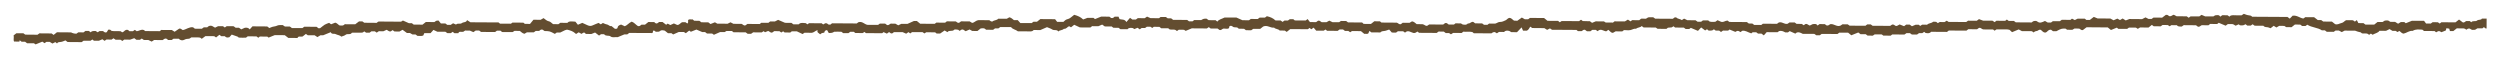 <?xml version="1.0" encoding="utf-8"?>
<!-- Generator: Adobe Illustrator 27.0.0, SVG Export Plug-In . SVG Version: 6.00 Build 0)  -->
<svg version="1.1" id="レイヤー_1" xmlns="http://www.w3.org/2000/svg" xmlns:xlink="http://www.w3.org/1999/xlink" x="0px"
	 y="0px" viewBox="0 0 473 11" style="enable-background:new 0 0 473 11;" xml:space="preserve">
<style type="text/css">
	.st0{fill:#634D30;}
</style>
<path class="st0" d="M468.64,3.9c-0.25,0.22-0.83-0.05-1.08,0.31c-0.11-0.09-0.19-0.15-0.28-0.23c-0.2,0-0.42,0-0.67,0
	c-0.2,0.07-0.32,0.35-0.66,0.25c-0.23-0.18-0.46-0.35-0.7-0.53c-0.21,0.17-0.41,0.32-0.67,0.53c-0.87-0.01-1.8-0.01-2.67-0.02
	c-0.14,0.11-0.22,0.17-0.31,0.25c-0.11-0.08-0.23-0.16-0.36-0.25c-0.32,0-0.65,0-0.99-0.01c-0.12,0.08-0.24,0.17-0.35,0.26
	c-0.23,0-0.45,0-0.89-0.01c-0.09-0.13-0.27-0.36-0.38-0.51c-0.9-0.01-1.67-0.01-2.29-0.01c-0.49,0.19-0.83,0.33-1.17,0.47
	c-0.12-0.1-0.2-0.16-0.28-0.23c-0.22,0-0.44,0-0.64,0c-0.18,0.11-0.34,0.21-0.53,0.32c-0.22-0.13-0.38-0.23-0.57-0.35
	c-0.31,0-0.64,0-0.96-0.01c-0.27-0.35-0.65-0.27-1-0.22c-0.15,0.09-0.27,0.17-0.42,0.26c-0.33,0-0.65,0-0.94-0.01
	c-0.23,0.19-0.43,0.34-0.63,0.5c-0.55,0-1.11-0.01-1.67-0.01c-0.12-0.09-0.24-0.18-0.36-0.27c-0.22,0-0.44,0-0.97-0.01
	c-0.04-0.08-0.17-0.32-0.29-0.57c-0.18,0.15-0.26,0.21-0.36,0.29c-0.11-0.08-0.22-0.15-0.35-0.24c-0.04,0-0.09-0.01-0.14-0.02
	c-0.39,0-0.78-0.01-1.17-0.01c-0.33,0.14-0.47,0.46-0.89,0.54c-0.39,0.08-0.72,0.37-1.2,0.21c-0.19-0.15-0.38-0.31-0.6-0.48
	c-0.53,0-1.08-0.01-1.64-0.01c-0.13-0.09-0.25-0.18-0.39-0.28c-0.2,0-0.42,0-0.64,0c-0.24-0.19-0.48-0.37-0.7-0.54
	c-0.58,0-1.13-0.01-1.66-0.01c-0.14,0.1-0.27,0.18-0.38,0.26c-0.69-0.1-1.16-0.64-2.02-0.54c-0.15,0.15-0.35,0.36-0.55,0.56
	c-0.18-0.14-0.3-0.23-0.43-0.32c-2.22-0.01-4.45-0.03-6.7-0.04c-0.13-0.23-0.39-0.24-0.68-0.28c-0.3-0.03-0.58-0.17-0.88-0.27
	c-0.12,0.08-0.25,0.16-0.42,0.28c-0.27,0-0.6-0.01-0.93,0c-0.38,0.01-0.77-0.07-1.13,0.05c-0.09,0.07-0.17,0.13-0.25,0.2
	c-0.12-0.09-0.24-0.17-0.35-0.26c-0.34,0-0.67,0-0.99-0.01c-0.13,0.09-0.24,0.17-0.4,0.28c-0.21-0.43-0.62-0.28-0.97-0.25
	c-0.14,0.09-0.27,0.17-0.32,0.2c-0.63,0-1.18-0.01-1.56-0.01c-0.33-0.14-0.51-0.22-0.68-0.29c-0.17,0.12-0.29,0.21-0.43,0.3
	c-0.54,0-1.1-0.01-1.64-0.01c-0.13,0.09-0.25,0.18-0.36,0.26c-0.12-0.09-0.24-0.18-0.37-0.27c-0.66,0-1.33-0.01-1.91-0.01
	c-0.24-0.13-0.41-0.22-0.54-0.29c-0.34,0.07-0.45,0.37-0.88,0.26c-0.13-0.06-0.26-0.32-0.63-0.23c-0.21,0.16-0.45,0.34-0.69,0.52
	c-0.55,0-1.11-0.01-1.64-0.01c-0.13,0.09-0.26,0.18-0.35,0.25c-0.25,0-0.47,0-0.6,0c-0.25-0.13-0.42-0.22-0.56-0.29
	c-0.24,0.12-0.42,0.21-0.64,0.33c-0.84-0.01-1.72-0.01-2.41-0.02c-0.35,0.14-0.53,0.21-0.69,0.27c-0.22-0.14-0.39-0.24-0.59-0.37
	c-0.2,0.12-0.36,0.21-0.5,0.3c-0.18-0.1-0.35-0.2-0.49-0.28c-0.29,0.13-0.52,0.23-0.72,0.32c-0.22-0.12-0.4-0.21-0.61-0.33
	c-0.85-0.01-1.73-0.01-2.42-0.02c-0.35-0.14-0.54-0.22-0.71-0.29c-0.29,0.22-0.53,0.4-0.75,0.57c-0.24,0-0.46,0-0.67,0
	c-0.09-0.07-0.17-0.13-0.28-0.23c-0.44,0-0.93-0.01-1.35-0.01c-0.22,0.11-0.4,0.19-0.55,0.27c-0.22-0.12-0.38-0.2-0.53-0.27
	c-0.12,0.09-0.2,0.15-0.28,0.23c-0.54,0-1.1-0.01-1.65-0.01c-0.13,0.09-0.25,0.18-0.37,0.27c-0.44,0-0.88-0.01-1.32-0.01
	c-0.12,0.09-0.24,0.18-0.35,0.26c-0.24,0-0.46,0-0.61,0c-0.22-0.12-0.39-0.22-0.53-0.3c-0.54,0.24-0.97,0.52-1.5,0.07
	c-0.15-0.13-0.51-0.09-0.75,0c-0.1,0.08-0.18,0.14-0.26,0.21c-0.99-0.01-1.99-0.01-3.01-0.02c-0.11-0.08-0.23-0.17-0.35-0.26
	c-0.33,0-0.66,0-0.99-0.01c-0.12-0.09-0.24-0.17-0.35-0.26c-0.09,0.07-0.17,0.13-0.31,0.24c-0.54,0-1.13-0.01-1.67-0.01
	c-0.14,0.11-0.22,0.17-0.33,0.26c-0.11-0.07-0.22-0.14-0.41-0.27c-0.62,0-1.33-0.01-1.78-0.01c-0.42-0.16-0.6-0.23-0.77-0.29
	c-0.17,0.13-0.29,0.22-0.42,0.31c-0.55,0-1.11-0.01-1.65-0.01c-0.13,0.09-0.25,0.18-0.35,0.25c-1.14-0.01-2.25-0.01-3.33-0.02
	c-0.14-0.09-0.25-0.17-0.35-0.23c-0.15,0.1-0.28,0.18-0.42,0.26c-0.33,0-0.65,0-0.91-0.01c-0.16,0.1-0.27,0.16-0.36,0.21
	c-0.13-0.11-0.21-0.17-0.3-0.24c-0.21,0-0.54-0.08-0.63,0.01c-0.3,0.28-0.82,0.22-1.09,0.53c-0.32,0-0.65,0-0.95-0.01
	c-0.14,0.09-0.25,0.16-0.36,0.24c-0.1-0.08-0.18-0.15-0.28-0.22c-0.25,0-0.51,0-0.6,0c-0.33,0.14-0.52,0.21-0.69,0.28
	c-0.17-0.13-0.29-0.21-0.42-0.31c-0.21,0-0.43,0-0.66,0c-0.12,0.08-0.24,0.17-0.41,0.3c-0.25-0.1-0.53-0.21-0.83-0.33
	c-0.17,0.1-0.34,0.19-0.52,0.28c-0.04,0.02-0.11,0-0.21,0c-0.21-0.05-0.32-0.34-0.71-0.25c-0.08,0.05-0.2,0.14-0.35,0.24
	c-1.08-0.01-2.19-0.01-3.33-0.02c-0.1-0.07-0.22-0.16-0.35-0.26c-0.21,0-0.43,0-0.66,0c-0.12,0.09-0.24,0.17-0.35,0.26
	c-1.01-0.01-2.01-0.01-2.99-0.02c-0.13-0.1-0.25-0.18-0.35-0.25c-0.37,0-0.7,0-0.99-0.01c-0.15,0.1-0.28,0.18-0.4,0.26
	c-0.72,0.28-1.21-0.41-1.93-0.28c-0.18,0.08-0.32,0.33-0.68,0.24c-0.09-0.07-0.21-0.16-0.34-0.25c-0.32,0-0.66,0-0.99-0.01
	c-0.12,0.08-0.24,0.17-0.39,0.28c-0.2-0.41-0.62-0.28-0.91-0.27c-0.23,0.12-0.41,0.2-0.55,0.27c-0.33-0.09-0.44-0.38-0.82-0.29
	c-0.08,0.06-0.21,0.14-0.34,0.23c-0.11-0.08-0.22-0.16-0.35-0.25c-0.32,0-0.66,0-0.99-0.01c-0.12-0.09-0.24-0.18-0.35-0.26
	c-0.35,0-0.68,0-0.99-0.01c-0.14,0.1-0.26,0.18-0.35,0.25c-0.65,0.17-1.08-0.48-1.71-0.22c-0.08,0.06-0.16,0.13-0.3,0.23
	c-0.87-0.01-1.8-0.01-2.67-0.02c-0.14,0.11-0.22,0.17-0.31,0.24c-0.43,0-0.88-0.01-1.34-0.01c-0.1-0.08-0.22-0.17-0.35-0.26
	c-0.22,0-0.44,0-0.66,0c-0.12-0.09-0.24-0.18-0.37-0.28c-1.11-0.01-2.22-0.01-3.31-0.02c-0.14-0.1-0.26-0.19-0.37-0.27
	c-0.47,0.04-0.84,0.45-1.34,0.18c-0.18-0.08-0.36-0.16-0.53-0.24c-0.17,0.12-0.3,0.21-0.43,0.3c-0.36-0.01-0.75,0.08-1.11-0.07
	c-0.08-0.07-0.15-0.13-0.22-0.19c-0.34,0-0.68,0-1-0.01c-0.13,0.09-0.25,0.18-0.35,0.26c-0.24,0-0.46,0-0.66,0
	c-0.14-0.1-0.26-0.19-0.4-0.28c-0.55,0-1.1-0.01-1.54-0.01c-0.27-0.13-0.44-0.22-0.62-0.3c-0.18,0.12-0.3,0.2-0.43,0.28
	c-0.28-0.24-0.79-0.2-1.04-0.5c-0.03-0.04-0.21-0.01-0.31-0.01c-0.13,0.1-0.25,0.18-0.35,0.26c-1.14-0.01-2.25-0.01-3.33-0.02
	c-0.15-0.1-0.27-0.19-0.37-0.26c-0.31,0-0.59-0.02-0.86,0c-0.27,0.01-0.37,0.31-0.7,0.27c-0.26-0.04-0.54-0.01-0.74-0.01
	c-0.15,0.11-0.22,0.18-0.36,0.29c-0.43,0-0.91-0.01-1.34-0.01c-0.14,0.11-0.22,0.17-0.3,0.23c-0.16-0.1-0.32-0.21-0.5-0.33
	c-0.22,0.13-0.38,0.23-0.57,0.34c-0.65,0-1.31-0.01-1.96-0.01c-0.09,0.07-0.17,0.14-0.29,0.23c-0.45,0-0.93-0.01-1.38-0.01
	c-0.15-0.1-0.28-0.18-0.33-0.21c-0.64,0-1.18-0.01-1.56-0.01c-0.33,0.14-0.52,0.21-0.69,0.28c-0.17-0.13-0.29-0.21-0.42-0.31
	c-0.47-0.03-0.97,0.02-1.34-0.03c-0.18-0.14-0.26-0.19-0.33-0.25c-0.12,0.09-0.24,0.17-0.37,0.27c-1.11-0.01-2.22-0.01-3.29-0.02
	c-0.14,0.09-0.25,0.16-0.36,0.23c-0.1-0.09-0.18-0.15-0.32-0.26c-0.65,0-1.36-0.01-2-0.01c-0.25-0.21-0.45-0.37-0.65-0.53
	c-0.89-0.01-1.78-0.01-2.67-0.02c-0.12,0.09-0.24,0.17-0.35,0.26c-0.23,0-0.45,0-0.61,0c-0.21-0.12-0.38-0.22-0.58-0.33
	c-0.32,0.23-0.6,0.43-0.85,0.61c-0.27-0.01-0.48-0.03-0.63-0.03c-0.32-0.2-0.45-0.47-0.83-0.52c-0.36,0.03-0.48,0.34-0.76,0.46
	c-0.31,0.14-0.67,0.32-0.99,0.31c-0.4-0.02-0.57,0.21-0.98,0.32c-0.33,0-0.76,0-1.16-0.01c-0.12,0.09-0.2,0.16-0.29,0.23
	c-0.21,0-0.43,0-0.67,0c-0.1-0.08-0.22-0.17-0.35-0.26c-0.44,0-0.88-0.01-1.32-0.01c-0.12-0.09-0.24-0.18-0.35-0.27
	c-0.44-0.09-0.61,0.38-1.03,0.29c-0.26,0.33-0.65,0.25-0.99,0.19c-0.15-0.09-0.28-0.17-0.32-0.2c-0.43,0-0.75,0-1.03-0.01
	c-0.12,0.09-0.2,0.16-0.29,0.23c-0.32,0-0.65,0-1-0.01c-0.2-0.11-0.33-0.36-0.67-0.27c-0.13,0.09-0.25,0.18-0.37,0.28
	c-0.89-0.01-1.78-0.01-2.64-0.02c-0.14,0.1-0.26,0.18-0.36,0.24c-0.39,0.11-0.47-0.22-0.91-0.29c-0.27,0-0.7,0-1.1-0.01
	c-0.29-0.19-0.44-0.45-0.88-0.53c-0.12,0.07-0.28,0.17-0.47,0.28c-0.41,0-0.86-0.01-1.29-0.01c-0.13,0.09-0.25,0.18-0.35,0.26
	c-0.37,0.11-0.47-0.2-0.78-0.28c-0.93-0.01-1.93-0.01-2.9-0.02c-0.1-0.08-0.18-0.14-0.28-0.23c-0.35,0-0.72,0-1.07-0.01
	c-0.23,0.18-0.43,0.34-0.63,0.5c-0.48,0-0.97,0.02-1.39-0.01c-0.14-0.13-0.22-0.2-0.28-0.26c-0.9-0.01-1.79-0.01-2.67-0.02
	c-0.13-0.09-0.25-0.18-0.35-0.26c-0.36,0-0.69,0-0.99-0.01c-0.15,0.1-0.27,0.18-0.35,0.24c-0.49,0-0.93-0.01-1.25-0.01
	c-0.27-0.13-0.45-0.22-0.6-0.29c-0.24,0.13-0.41,0.22-0.55,0.3c-0.33,0-0.61,0-0.89-0.01c-0.23-0.09-0.35-0.37-0.7-0.27
	c-0.12,0.09-0.24,0.18-0.36,0.26c-0.34,0-0.67,0-1.16-0.01c-0.11-0.14-0.28-0.36-0.45-0.57c-0.17,0.14-0.25,0.2-0.35,0.27
	c-0.69,0-1.4-0.01-2.07-0.01c-0.11-0.09-0.19-0.16-0.28-0.23c-0.2,0-0.42,0-0.67,0c-0.1,0.07-0.22,0.16-0.35,0.25
	c-0.21,0-0.43,0-0.65,0c-0.12,0.09-0.24,0.17-0.36,0.26c-0.12-0.09-0.24-0.18-0.37-0.27c-0.33,0-0.66,0-0.98-0.01
	c-0.43-0.42-0.98-0.66-1.62-0.8c-0.12,0.08-0.24,0.17-0.37,0.27c-0.32,0-0.66,0-0.99-0.01c-0.12,0.09-0.25,0.18-0.37,0.27
	c-0.44,0-0.88-0.01-1.31-0.01c-0.14,0.1-0.26,0.18-0.35,0.25c-0.48,0-0.92-0.01-1.24-0.01c-0.46-0.21-0.83-0.37-1.12-0.5
	c-0.84-0.01-1.61-0.01-2.25-0.01c-0.54,0.28-1.11,0.36-1.37,0.78c-0.11-0.09-0.19-0.16-0.33-0.27c-0.43,0-0.91-0.01-1.31-0.01
	c-0.2-0.14-0.33-0.22-0.43-0.29c-0.54,0.02-0.54,0.02-1,0.28c-0.4,0-0.89-0.01-1.31-0.01c-0.14,0.11-0.22,0.17-0.31,0.24
	c-0.21,0-0.43,0-0.67,0c-0.1-0.08-0.22-0.17-0.35-0.26c-0.88-0.01-1.77-0.01-2.66-0.02c-0.12-0.09-0.24-0.18-0.37-0.28
	c-0.22,0-0.44,0-0.64,0c-0.14-0.1-0.26-0.19-0.35-0.25c-0.37,0-0.7,0-1.01-0.01c-0.1,0.08-0.18,0.14-0.29,0.23
	c-0.57,0-1.16-0.01-1.61-0.01c-0.31-0.14-0.49-0.22-0.66-0.29c-0.17,0.12-0.3,0.21-0.44,0.3c-0.42,0-0.86-0.01-1.31-0.01
	c-0.13,0.09-0.25,0.18-0.37,0.27c-0.22,0-0.44,0-0.65,0c-0.12-0.09-0.24-0.17-0.45-0.33c-0.19,0.22-0.38,0.44-0.69,0.8
	c-0.31-0.58-0.86-0.43-1.29-0.55c-0.07-0.16-0.14-0.32-0.2-0.47c-0.25,0-0.47,0-0.73,0c-0.16,0.14-0.33,0.34-0.67,0.25
	c-0.11-0.09-0.23-0.17-0.33-0.25c-0.58,0-1.13-0.01-1.55-0.01c-0.47,0.19-0.82,0.33-1.17,0.47c-0.09-0.07-0.17-0.13-0.28-0.23
	c-0.19,0-0.4-0.01-0.62,0c-0.27,0.02-0.55-0.07-0.78,0.1c-0.19,0.07-0.38,0.13-0.56,0.2c-0.45-0.45-1-0.69-1.69-0.88
	c-0.2,0.16-0.43,0.34-0.67,0.53c-0.19,0.15-0.38,0.26-0.68,0.32c-0.28,0.05-0.49,0.33-0.7,0.49c-0.37,0-0.7,0-1.18-0.01
	c-0.12-0.16-0.3-0.38-0.39-0.5c-1.07-0.01-1.95-0.01-2.79-0.02c-0.23,0.18-0.43,0.34-0.63,0.5c-0.22,0-0.44,0-0.66,0
	c-0.13,0.09-0.25,0.18-0.36,0.26c-0.67,0-1.34-0.01-2.13-0.01c-0.14-0.16-0.33-0.38-0.49-0.55c-0.33,0-0.54,0-0.72,0
	c-0.28-0.18-0.44-0.44-0.87-0.54c-0.12,0.07-0.29,0.17-0.49,0.28c-0.51,0-1.07-0.01-1.62-0.01c-0.24,0.33-0.79,0.25-1.07,0.52
	c-0.04,0.04-0.2-0.01-0.29-0.02c-0.14-0.09-0.26-0.17-0.33-0.22c-0.84-0.01-1.61-0.01-2.03-0.01c-0.67,0.12-0.73,0.47-1.22,0.52
	c-0.11-0.06-0.27-0.17-0.46-0.28c-0.52,0-1.07-0.01-1.63-0.01c-0.12,0.09-0.24,0.18-0.35,0.26c-0.36,0.1-0.47-0.19-0.66-0.25
	c-0.6,0-1.15-0.01-1.68-0.01c-0.1,0.08-0.18,0.14-0.32,0.25c-0.54,0-1.13-0.01-1.67-0.01c-0.14,0.11-0.22,0.17-0.3,0.23
	c-0.93-0.01-1.86-0.01-2.75-0.02c-0.23-0.19-0.43-0.35-0.62-0.51c-0.22,0-0.45,0-0.58,0c-0.43,0.19-0.79,0.36-1.21,0.54
	c-0.38,0-0.82-0.01-1.15-0.01c-0.26,0.13-0.44,0.21-0.59,0.28c-0.24-0.13-0.41-0.23-0.55-0.31c-0.32,0-0.6,0-0.87-0.01
	c-0.24,0.08-0.35,0.37-0.71,0.26c-0.11-0.08-0.23-0.17-0.35-0.26c-0.33,0-0.67,0-0.99-0.01c-0.13,0.09-0.25,0.18-0.35,0.25
	c-0.69,0-1.36-0.01-2.02-0.01c-0.59-0.11-0.96-0.73-1.71-0.49c-0.08,0.06-0.16,0.13-0.3,0.23c-1.54-0.01-3.14-0.02-4.68-0.03
	c-0.14,0.11-0.22,0.17-0.3,0.24c-0.11,0-0.22,0.01-0.32,0.01c-0.2-0.07-0.26-0.31-0.65-0.26c-0.08,0.05-0.24,0.14-0.41,0.23
	c-0.08-0.06-0.16-0.13-0.27-0.22c-0.78-0.01-1.6-0.01-2.41-0.02c-0.09,0.07-0.17,0.13-0.28,0.22c-0.11-0.07-0.22-0.14-0.34-0.23
	c-0.36-0.03-0.73-0.09-1.09,0.03c-0.09,0.07-0.17,0.13-0.25,0.2c-0.33,0-0.66,0-1-0.01c-0.11-0.09-0.23-0.18-0.36-0.27
	c-0.44,0-0.88-0.01-1.21-0.01c-0.5-0.21-0.91-0.39-1.31-0.56c-0.21,0.11-0.39,0.19-0.62,0.31c-0.27,0-0.6,0-0.89-0.01
	c-0.11,0.09-0.19,0.15-0.33,0.26c-0.43,0-0.91-0.01-1.34-0.01c-0.14,0.11-0.22,0.17-0.3,0.24c-0.77-0.01-1.55-0.01-2.33-0.02
	c-0.13,0.09-0.25,0.18-0.37,0.27c-0.35,0.1-0.47-0.18-0.73-0.28c-0.52,0-1.07-0.01-1.54-0.01c-0.24-0.13-0.42-0.22-0.56-0.29
	c-0.24,0.12-0.42,0.21-0.54,0.27c-0.72,0-1.38-0.01-1.96-0.01c-0.19-0.12-0.32-0.19-0.44-0.26c-0.31,0.12-0.58,0.23-0.84,0.33
	c-0.18-0.13-0.3-0.22-0.42-0.32c-0.44,0-0.88-0.01-1.31-0.01c-0.13-0.1-0.25-0.18-0.38-0.28c-0.33,0-0.66,0-0.97-0.01
	c-0.09-0.08-0.17-0.14-0.33-0.27c-0.22,0.11-0.56-0.14-0.82,0.14c-0.06,0.21,0.11,0.45-0.15,0.65c-0.11-0.08-0.22-0.15-0.36-0.24
	c-0.19,0-0.41,0-0.59,0c-0.39,0.1-0.48,0.5-0.96,0.52c-0.2-0.09-0.43-0.19-0.64-0.29c-0.25,0.11-0.48,0.21-0.67,0.3
	c-0.21-0.11-0.37-0.19-0.51-0.27c-0.12,0.09-0.19,0.15-0.28,0.22c-0.23-0.18-0.47-0.36-0.68-0.52c-0.24,0-0.46,0-0.65,0
	c-0.14,0.1-0.26,0.18-0.36,0.25c-0.38,0.11-0.47-0.22-0.58-0.24c-0.48,0-0.81-0.01-1.1-0.01c-0.23,0.18-0.43,0.34-0.63,0.5
	c-0.21,0-0.43,0-0.67,0c-0.18,0.15-0.35,0.35-0.67,0.27c-0.43-0.27-0.7-0.68-1.18-0.84c-0.56,0.24-0.81,0.68-1.31,0.87
	c-0.26-0.12-0.49-0.23-0.7-0.32c-0.34,0.11-0.62,0.26-0.65,0.54c-0.03,0.26-0.21,0.27-0.51,0.27c-0.2-0.16-0.43-0.35-0.66-0.53
	c-0.38,0.1-0.52-0.25-0.85-0.3c-0.29-0.04-0.55-0.19-0.77-0.28c-0.19,0.12-0.3,0.19-0.4,0.26c-0.15-0.1-0.28-0.18-0.42-0.27
	c-0.38,0.16-0.76,0.29-1.11,0.46c-0.31,0.15-0.6,0.14-0.91,0.01c-0.36-0.16-0.72-0.32-1.06-0.48c-0.27,0.12-0.5,0.22-0.83,0.36
	c-0.19-0.23-0.37-0.45-0.48-0.59c-0.54-0.02-0.92-0.1-1.27,0.03c-0.09,0.07-0.17,0.13-0.25,0.2c-0.44,0-0.89-0.01-1.33-0.01
	c-0.12,0.09-0.25,0.18-0.36,0.26c-0.34,0-0.67,0-0.99-0.01c-0.32-0.18-0.45-0.48-0.9-0.56c-0.32-0.06-0.58-0.35-0.92-0.58
	c-0.19,0.11-0.36,0.21-0.55,0.32c-0.4,0-0.85-0.01-1.36-0.01c-0.21,0.25-0.44,0.53-0.65,0.79c-0.34,0-0.67,0-0.98-0.01
	c-0.1-0.08-0.17-0.14-0.28-0.23c-0.68,0-1.38-0.01-2.07-0.01c-0.11,0.08-0.18,0.15-0.27,0.21c-0.71,0-1.41-0.01-2.08-0.01
	c-0.12-0.09-0.19-0.16-0.28-0.23c-1.77-0.01-3.55-0.02-5.31-0.03c-0.18-0.11-0.34-0.21-0.65-0.41c-0.11,0.49-0.67,0.32-1,0.58
	c-0.27,0.22-0.84-0.06-1.07,0.27c-0.21-0.09-0.39-0.18-0.57-0.25c-0.17,0.12-0.3,0.21-0.44,0.3c-0.2,0-0.42,0-0.66,0
	c-0.1-0.08-0.22-0.17-0.35-0.26c-0.22,0-0.44,0-0.86-0.01c-0.1-0.13-0.28-0.36-0.44-0.55c-0.19,0.02-0.31,0.01-0.4,0.04
	c-0.14,0.06-0.25,0.16-0.38,0.25c-0.55,0-1.1-0.01-1.62-0.01c-0.23,0.18-0.43,0.34-0.63,0.5c-0.55,0-1.1-0.01-1.67-0.01
	c-0.11-0.08-0.23-0.17-0.35-0.27c-0.22,0-0.44,0-0.56,0c-0.43-0.19-0.79-0.35-1.13-0.5c-0.13,0.08-0.25,0.16-0.35,0.22
	c-1.43-0.01-2.83-0.02-4.22-0.03c-0.05,0-0.09,0.03-0.14,0.05c-0.08,0.06-0.16,0.13-0.25,0.2c-0.76,0-1.53-0.01-2.35-0.02
	c-0.09-0.07-0.21-0.15-0.35-0.25c-0.2,0-0.42,0-0.65,0c-0.23,0.17-0.47,0.35-0.71,0.54c-0.67,0-1.33-0.01-1.99-0.01
	c-0.27,0.34-0.65,0.27-1.03,0.21c-0.25-0.17-0.41-0.42-0.76-0.51c-0.26,0.1-0.54,0.21-0.79,0.31c-0.17-0.13-0.29-0.22-0.37-0.27
	c-0.29,0.12-0.6,0.2-0.84,0.35c-0.31,0.19-0.55,0.44-0.84,0.64c-0.06,0.05-0.21,0.02-0.33,0.03c-0.11-0.08-0.23-0.17-0.36-0.27
	c-0.77-0.01-1.54-0.01-2.33-0.02c-0.12,0.09-0.24,0.17-0.35,0.26c-0.67,0-1.34-0.01-1.99-0.01c-0.13-0.1-0.25-0.18-0.38-0.28
	c-0.33,0-0.66,0-0.95-0.01c-0.15-0.1-0.27-0.19-0.4-0.27c-0.33,0.02-0.71-0.04-0.97,0.07c-0.24,0.1-0.45,0.18-0.73,0.21
	c-0.29,0.03-0.57,0.18-0.84,0.28c-0.16-0.12-0.28-0.21-0.4-0.3c-0.88-0.01-1.77-0.01-2.79-0.02c-0.13,0.15-0.32,0.35-0.52,0.58
	c-0.32-0.41-0.7-0.34-0.95-0.3c-0.3,0.13-0.48,0.21-0.65,0.29c-0.17-0.12-0.3-0.21-0.44-0.31c-0.19,0-0.41,0-0.63,0
	c-0.13-0.09-0.25-0.18-0.37-0.28c-0.44,0-0.88-0.01-1.32-0.01c-0.12,0.09-0.24,0.17-0.35,0.25c-0.13-0.09-0.25-0.18-0.34-0.24
	c-0.37,0-0.7,0-0.93-0.01c-0.26,0.13-0.43,0.21-0.58,0.28C40.45,5.09,40.27,5,40.1,4.9c-0.39-0.1-0.66,0.02-0.89,0.27
	c-0.21,0-0.43,0-0.65,0c-0.13,0.09-0.25,0.18-0.37,0.27c-0.44,0-0.88-0.01-1.32-0.01c-0.12-0.09-0.24-0.18-0.35-0.27
	c-0.76-0.09-1.25,0.41-1.93,0.53c-0.22-0.07-0.34-0.35-0.69-0.27c-0.27,0.18-0.55,0.37-0.86,0.59c-0.21-0.13-0.38-0.23-0.53-0.33
	c-0.68,0-1.34-0.01-2-0.01c-0.09,0.07-0.17,0.13-0.29,0.23c-0.89-0.01-1.82-0.01-2.75-0.02c-0.08-0.07-0.16-0.13-0.24-0.19
	c-0.52-0.21-0.89,0.18-1.36,0.22c-0.12-0.08-0.24-0.17-0.36-0.26c-0.11,0.08-0.23,0.17-0.35,0.25c-0.22,0-0.44,0-0.68,0
	c-0.16-0.17-0.34-0.35-0.66-0.23c-0.29,0.1-0.38,0.39-0.72,0.45c-0.08-0.07-0.16-0.13-0.24-0.2c-0.59-0.08-1.2,0.03-1.74-0.07
	c-0.12-0.1-0.2-0.16-0.29-0.23c-0.1,0-0.21,0-0.35,0c-0.1,0.17-0.21,0.35-0.28,0.47c-0.42,0.18-0.52-0.13-0.72-0.21
	c-0.25,0-0.47,0-0.65,0c-0.14,0.09-0.25,0.16-0.35,0.23c-0.15-0.1-0.28-0.18-0.38-0.24c-0.37,0-0.72-0.05-0.93,0.25
	c-0.12-0.08-0.23-0.17-0.36-0.26c-0.21,0-0.43,0-0.65,0c-0.12,0.08-0.24,0.17-0.36,0.27c-0.33,0-0.66,0-0.98-0.01
	c-0.13,0.09-0.25,0.18-0.37,0.26c-0.44-0.02-0.68-0.08-1.01-0.25c-0.92-0.01-1.81-0.01-2.67-0.02c-0.22,0.18-0.42,0.33-0.63,0.5
	C10.01,6.5,9.9,6.42,9.77,6.33C9.01,6.32,8.23,6.32,7.45,6.31C7.33,6.4,7.21,6.49,7.1,6.57C6.31,6.56,5.53,6.56,4.77,6.55
	C4.64,6.46,4.52,6.37,4.43,6.3C3.95,6.3,3.51,6.3,3.1,6.29C2.91,6.43,2.75,6.56,2.57,6.7c0.12,0.37-0.09,0.78,0.09,1.16
	c0.31,0,0.58,0,1.05,0.01C3.65,7.84,3.62,7.55,3.85,7.7c0.08,0.07,0.16,0.13,0.24,0.2c0.22,0,0.44,0,0.66,0
	c0.12,0.09,0.24,0.18,0.37,0.28c0.44,0,0.88,0.01,1.31,0.01C6.55,8.27,6.67,8.35,6.73,8.4C7.19,8.21,7.6,8.05,8.01,7.88
	c0.16,0.11,0.28,0.2,0.42,0.29C8.54,8.1,8.65,8.01,8.78,7.92c0.21,0,0.44,0,0.62,0c0.19,0.11,0.35,0.22,0.52,0.32
	c0.22-0.11,0.39-0.2,0.55-0.28c0.08,0.06,0.16,0.13,0.32,0.26c0.14-0.29,0.45-0.26,0.76-0.29c0.29-0.04,0.56-0.19,0.83-0.29
	c0.16,0.12,0.28,0.21,0.41,0.31c0.89,0.01,1.78,0.01,2.66,0.02c0.13-0.09,0.25-0.18,0.37-0.27c0.44,0,0.89,0.01,1.3,0.01
	c0.14-0.09,0.25-0.17,0.36-0.24c0.1,0.08,0.18,0.14,0.28,0.23c0.35,0,0.72,0,0.94,0.01c0.32-0.13,0.5-0.21,0.67-0.28
	c0.17,0.12,0.29,0.21,0.42,0.3c0.11-0.08,0.23-0.17,0.35-0.25c0.33,0,0.66,0,0.98,0.01c0.12-0.09,0.24-0.17,0.35-0.25
	c0.13,0.09,0.26,0.18,0.39,0.27c0.33,0,0.66,0,0.94,0.01c0.15,0.09,0.26,0.16,0.36,0.23c0.12-0.09,0.2-0.15,0.33-0.26
	c0.43,0,0.91,0.01,1.13,0.01c0.43-0.15,0.61-0.22,0.78-0.28c0.17,0.13,0.29,0.22,0.41,0.31c0.23,0,0.45,0,0.66,0
	c0.13-0.09,0.24-0.17,0.35-0.24c0.14,0.09,0.26,0.18,0.39,0.27c0.33,0,0.66,0,0.86,0.01c0.28,0.13,0.45,0.22,0.63,0.3
	c0.18-0.12,0.3-0.2,0.45-0.3c0.52,0,1.07,0.01,1.63,0.01c0.2-0.13,0.36-0.35,0.7-0.27c0.11,0.08,0.23,0.17,0.34,0.26
	c0.23,0,0.45,0,0.66,0c0.13-0.09,0.25-0.18,0.35-0.25c0.36,0,0.69,0,1.01,0.01c0.27,0.34,0.73,0.36,1.01,0.2
	c0.31-0.18,0.59-0.18,0.91-0.21c0.14-0.01,0.26-0.14,0.44-0.25c0.43,0,0.93,0,1.43,0.01c0.1,0,0.2,0.05,0.3,0.07
	c0.08,0.06,0.16,0.13,0.24,0.19c0.24-0.18,0.48-0.36,0.69-0.51c0.59,0,1.14,0.01,1.66,0.01c0.14,0.09,0.25,0.17,0.36,0.24
	c0.23-0.18,0.42-0.34,0.63-0.5c0.11,0.08,0.23,0.17,0.35,0.26c0.21,0,0.43,0,0.67,0c0.17,0.17,0.34,0.35,0.86,0.2
	c0.08-0.09,0.28-0.31,0.45-0.5c0.43,0.15,0.77,0.26,1.09,0.38c0.09,0.04,0.16,0.12,0.24,0.19c0.48,0.02,0.97,0.04,1.37,0.01
	c0.16-0.12,0.24-0.19,0.32-0.25c0.56,0,1.11,0.01,1.66,0.01c0.12,0.09,0.24,0.17,0.35,0.26c0.09-0.07,0.17-0.13,0.28-0.23
	c0.44,0,0.93,0.01,1.42,0.01c0.08,0.06,0.15,0.13,0.24,0.19c0.35-0.14,0.71-0.29,1.17-0.47c0.54,0,1.2,0.01,1.89,0.01
	c0.22,0.17,0.46,0.35,0.68,0.52c0.58,0,1.13,0.01,1.74,0.01c0.13-0.46,0.64-0.16,0.97-0.29c0.2-0.16,0.4-0.31,0.61-0.48
	c0.11,0.08,0.23,0.16,0.36,0.25c0.42,0,0.86,0.01,1.3,0.01c0.17,0.11,0.33,0.22,0.52,0.34c0.22-0.13,0.38-0.23,0.57-0.34
	c0.2,0,0.42,0,0.51,0c0.52-0.21,0.94-0.38,1.45-0.59c0.15,0.46,0.66,0.22,0.93,0.37c0.35,0.19,0.83,0.19,1.05,0.48
	c0.28-0.11,0.62-0.18,0.82-0.35c0.33-0.29,0.93,0.06,1.16-0.36c0.01-0.03,0.09-0.04,0.14-0.04c0.22,0,0.45,0,0.67,0
	c0.33,0,0.67,0.01,1,0c0.1,0,0.2-0.03,0.31-0.05c0.08-0.06,0.16-0.13,0.25-0.2c0.11,0.08,0.23,0.16,0.36,0.25c0.2,0,0.42,0,0.65,0
	c0.12-0.08,0.24-0.17,0.35-0.26c0.23,0,0.45,0,0.65,0c0.13,0.09,0.24,0.17,0.35,0.25c0.14-0.09,0.26-0.18,0.4-0.27
	c0.33,0,0.66,0,0.86,0.01c0.28-0.13,0.46-0.21,0.62-0.28c0.29,0.13,0.42,0.38,0.79,0.3c0.09-0.07,0.21-0.15,0.34-0.24
	c0.11,0.08,0.23,0.17,0.35,0.26c0.34,0,0.67,0,0.95,0.01c0.21-0.12,0.38-0.21,0.58-0.33c0.32,0.23,0.59,0.44,0.83,0.61
	c0.23,0,0.4,0,0.57,0c0.17,0.1,0.34,0.2,0.47,0.27c0.23,0,0.4,0,0.58,0c0.11,0.08,0.23,0.17,0.36,0.27c0.37-0.02,0.76,0.1,1.11-0.07
	c0.07-0.16,0.14-0.31,0.2-0.45c0.38,0,0.71,0,1.17,0.01c0.14-0.16,0.34-0.37,0.56-0.62C82.3,5.78,82.52,5.89,82.74,6
	c0.5,0,1,0.01,1.53,0.01c0.11,0.08,0.23,0.16,0.37,0.26c0.19,0,0.41,0,0.66,0c0.1-0.07,0.22-0.16,0.34-0.25
	c0.12,0.09,0.23,0.18,0.34,0.26c0.24,0,0.46,0,0.74,0c0.13-0.46,0.63-0.17,0.93-0.27c0.16-0.1,0.28-0.18,0.35-0.23
	c0.4,0,0.72,0,0.9,0.01c0.3,0.14,0.48,0.22,0.66,0.29c0.17-0.12,0.3-0.2,0.44-0.3c0.2,0,0.42,0,0.66,0c0.1,0.08,0.22,0.17,0.35,0.26
	c0.88,0.01,1.78,0.01,2.66,0.02c0.12-0.09,0.24-0.18,0.35-0.26c0.24,0,0.46,0,0.66,0C94.8,5.92,94.92,6,95,6.06
	c0.71,0,1.37,0.01,1.99,0.01c0.16-0.1,0.28-0.18,0.35-0.23c0.4,0,0.73,0,1.01,0.01c0.29,0.19,0.44,0.45,0.88,0.54
	c0.12-0.07,0.28-0.17,0.47-0.28c0.41,0,0.86,0.01,1.29,0.01c0.13-0.09,0.25-0.18,0.37-0.27c0.22,0,0.44,0,0.65,0
	c0.2-0.17,0.37-0.35,0.7-0.22c0.07,0.06,0.15,0.13,0.23,0.19c0.04,0.03,0.09,0.03,0.14,0.05c0.92,0.02,0.92,0.02,1.9,0.54
	c0.12-0.08,0.24-0.17,0.36-0.26c0.22,0,0.44,0,0.66,0c0.76-0.4,1.15-0.58,1.4-0.52c0.5,0.13,0.99,0.28,1.36,0.61
	c0.07,0.07,0.16,0.13,0.23,0.19c0.16-0.1,0.32-0.2,0.5-0.32c0.22,0.12,0.38,0.22,0.53,0.3c0.13-0.08,0.25-0.17,0.33-0.22
	c0.39-0.11,0.47,0.23,0.44,0.23c0.63,0,0.95,0.01,1.1,0.01c0.34-0.14,0.52-0.21,0.7-0.28c0.28,0.22,0.52,0.4,0.75,0.58
	c0.12-0.09,0.25-0.17,0.37-0.26c0.22,0.01,0.57-0.04,0.64,0.05c0.29,0.38,0.84,0.11,1.17,0.37c0.36,0.28,0.84,0.09,1.26,0.14
	c0.1,0.01,0.2-0.03,0.16-0.03c0.45-0.19,0.77-0.32,1.18-0.49c0.11,0,0.34,0,0.55,0c0.12-0.09,0.25-0.18,0.38-0.28
	c1.43,0.01,2.88,0.02,4.33,0.02c0.04,0,0.08-0.06,0.12-0.09c0.08-0.13-0.05-0.35,0.23-0.4c0.13,0.09,0.25,0.17,0.36,0.25
	c0.28-0.03,0.57,0.07,0.79-0.14c0.26-0.24,0.59-0.13,0.9-0.07c0.2,0.16,0.4,0.32,0.6,0.48c0.22,0,0.44,0,0.66,0
	c0.12,0.09,0.24,0.18,0.32,0.24c0.38-0.17,0.75-0.33,1.07-0.47c0.37,0,0.7,0,0.97,0.01c0.16,0.1,0.26,0.16,0.36,0.22
	c0.25-0.19,0.44-0.35,0.64-0.5c0.12,0.09,0.23,0.17,0.31,0.23c0.38-0.16,0.74-0.3,1.05-0.42c0.35,0.15,0.67,0.29,1.09,0.47
	c0.1,0,0.32,0,0.54,0c0.12,0.09,0.24,0.18,0.37,0.28c0.33,0,0.66,0,0.99,0.01c0.12,0.09,0.24,0.17,0.32,0.23
	c0.39-0.17,0.76-0.33,1.18-0.52c0.27,0,0.59,0,0.85,0.01c0.19-0.11,0.31-0.19,0.35-0.21c0.43,0,0.76,0,1.04,0.01
	c0.12,0.1,0.2,0.16,0.28,0.23c0.77,0.01,1.55,0.01,2.32,0.02c0.12,0.09,0.24,0.19,0.36,0.27c0.22,0,0.44,0,0.66,0
	c0.13-0.09,0.25-0.18,0.38-0.27c0.55,0,1.11,0.01,1.63,0.01c0.14-0.09,0.25-0.16,0.36-0.24c0.1,0.08,0.18,0.15,0.26,0.21
	c0.21-0.09,0.43-0.18,0.6-0.25c0.31,0.12,0.43,0.4,0.78,0.3c0.12-0.09,0.24-0.18,0.36-0.26c0.34,0,0.67,0,0.99,0.01
	c0.13,0.09,0.24,0.17,0.35,0.25c0.13-0.08,0.24-0.16,0.35-0.23c0.1,0.08,0.18,0.15,0.28,0.22c0.36,0,0.73,0,1.07,0.01
	c0.11-0.09,0.19-0.15,0.29-0.23c0.31,0,0.64,0,0.96,0.01c0.36,0.17,0.72,0.34,1.08,0.51c0.1-0.07,0.23-0.16,0.36-0.25
	c0.55,0,1.11,0.01,1.42,0.01c0.52-0.11,0.6-0.43,1.09-0.48c-0.24,0.42,0.23,0.53,0.45,0.77c0.12-0.09,0.24-0.17,0.32-0.23
	c0.2-0.04,0.35-0.07,0.46-0.09c0.1-0.18-0.02-0.39,0.53-0.49c0.08,0.14,0.23,0.39,0.33,0.57c0.65-0.03,0.65-0.03,1.03-0.25
	c0.48-0.01,0.97-0.02,1.37,0.01c0.15,0.12,0.23,0.19,0.31,0.25c0.33,0,0.67,0,1,0.01c0.12-0.09,0.24-0.18,0.35-0.26
	c0.24,0,0.46,0,0.67,0c0.09,0.07,0.16,0.13,0.28,0.23c0.44,0,0.93,0.01,1.4,0.01c0.12-0.07,0.23-0.14,0.34-0.21
	c0.11,0.09,0.19,0.15,0.27,0.22c1.04,0.01,2.08,0.01,3.08,0.02c0.12-0.09,0.2-0.16,0.26-0.21c0.22,0.1,0.44,0.2,0.63,0.29
	c0.18-0.13,0.3-0.22,0.41-0.3c0.13,0.09,0.25,0.18,0.34,0.24c0.38,0.11,0.48-0.21,0.59-0.23c0.7,0,1.25,0.01,1.65,0.01
	c0.31,0.14,0.49,0.22,0.66,0.29c0.17-0.12,0.3-0.21,0.43-0.3c0.11,0.08,0.23,0.17,0.34,0.25c0.12-0.09,0.24-0.18,0.34-0.25
	c0.69,0,1.35,0.01,1.99,0.01c0.13,0.09,0.25,0.17,0.35,0.24c0.15-0.1,0.27-0.18,0.34-0.22c0.63,0,1.18,0.01,1.69,0.01
	c0.11,0.09,0.19,0.15,0.28,0.23c0.2,0,0.42,0,0.66,0c0.26-0.18,0.54-0.37,0.85-0.58c0.21,0.13,0.38,0.22,0.54,0.32
	c0.25-0.44,0.97-0.06,1.27-0.46c0.05-0.07,0.3-0.04,0.46-0.04c0.1,0,0.2,0.03,0.31,0.05c0.08,0.06,0.16,0.13,0.26,0.21
	c0.2-0.12,0.35-0.33,0.66-0.25c0.16,0.1,0.32,0.2,0.48,0.31c0.28-0.13,0.5-0.23,0.75-0.33c0.18,0.11,0.35,0.2,0.49,0.28
	c0.36,0,0.69,0,0.99,0.01c0.22-0.18,0.42-0.33,0.62-0.49c0.26-0.01,0.53-0.08,0.78,0.05c0.08,0.07,0.16,0.13,0.24,0.2
	c0.44,0,0.88,0.01,1.33,0.01c0.12-0.08,0.24-0.17,0.36-0.27c0.22,0,0.44,0,0.64,0c0.13-0.09,0.25-0.18,0.35-0.25
	c0.7,0,1.36,0.01,2.05,0.01c0.25,0.42,0.88,0.46,1.29,0.8c0.79,0.01,1.62,0.01,2.45,0.01c0.1,0,0.2-0.04,0.3-0.07
	c0.08-0.06,0.16-0.13,0.24-0.19c0.44,0,0.88,0.01,1.24,0.01c0.48-0.21,0.89-0.38,1.27-0.55c0.36,0.16,0.72,0.25,0.99,0.44
	c0.34,0.24,0.92-0.05,1.15,0.39c0.26-0.31,0.81-0.21,1.05-0.52c0.51,0.07,0.63-0.41,1.03-0.48c0.12,0.07,0.22,0.14,0.32,0.2
	c0.24-0.19,0.44-0.35,0.61-0.48c0.37,0.17,0.73,0.34,1.08,0.5c0.67,0,1.33,0.01,1.98,0.01c0.1-0.08,0.18-0.14,0.32-0.25
	c0.42,0,0.91,0.01,1.19,0.01c0.36-0.16,0.54-0.23,0.72-0.31c0.17,0.12,0.29,0.21,0.49,0.35c0.41,0,0.89,0.01,1.32,0.01
	c0.13,0.11,0.21,0.17,0.29,0.24c0.34,0,0.67,0,1,0.01c0.12,0.09,0.24,0.18,0.35,0.26c0.46,0,0.91,0.01,1.34,0.01
	c0.26-0.33,0.65-0.27,1.01-0.22c0.12,0.08,0.23,0.15,0.29,0.19c0.25-0.1,0.43-0.18,0.6-0.25c0.17,0.12,0.29,0.21,0.42,0.3
	c0.11-0.08,0.23-0.17,0.35-0.25c0.22,0,0.44,0,0.65,0c0.13-0.09,0.25-0.18,0.35-0.25c0.25,0,0.46,0,0.66,0
	c0.14,0.09,0.25,0.17,0.36,0.24c0.1-0.08,0.18-0.14,0.28-0.22c0.35,0,0.72,0,1.07,0.01c0.11,0.09,0.19,0.15,0.33,0.26
	c0.43,0,0.91,0.01,1.34,0.01c0.14,0.11,0.22,0.17,0.26,0.21c0.4,0.12,0.81-0.06,1.15,0.13c0.08,0.06,0.16,0.12,0.24,0.18
	c0.12-0.09,0.24-0.18,0.34-0.25c0.36,0,0.69,0,0.99,0.01c0.14,0.09,0.25,0.17,0.32,0.21c0.42-0.17,0.78-0.33,1.15-0.48
	c0.94,0.01,1.89,0.01,2.86,0.02c0.11-0.08,0.23-0.17,0.36-0.25c0.11,0.08,0.23,0.17,0.36,0.26c0.44,0,0.88,0.01,1.31,0.01
	c0.13,0.1,0.25,0.18,0.35,0.26c0.37,0.11,0.48-0.2,0.73-0.25c0.37-0.05,0.78,0.15,1.07-0.1c0.04-0.15,0.07-0.28,0.09-0.36
	c0.46-0.23,0.6,0.18,0.9,0.2c0.21,0.01,0.42,0.03,0.57,0.04c0.14,0.11,0.22,0.18,0.3,0.24c0.33,0,0.66,0,0.99,0.01
	c0.12,0.09,0.25,0.18,0.36,0.27c0.34,0,0.67,0,0.99,0.01c0.13-0.09,0.26-0.18,0.39-0.27c0.44,0,0.88,0.01,1.31,0.01
	c0.21-0.17,0.41-0.33,0.57-0.45c0.79-0.34,1.35,0.31,2.06,0.21c0.26,0.3,0.81,0.23,1.06,0.55c0.33,0,0.66,0,0.97,0.01
	c0.13,0.09,0.24,0.17,0.36,0.25c0.21-0.17,0.41-0.33,0.67-0.53c1.09,0.01,2.25,0.01,3.34,0.02c0.14-0.11,0.22-0.17,0.31-0.24
	c0.12,0.08,0.23,0.17,0.34,0.25c0.11-0.08,0.23-0.17,0.43-0.31c0.19,0.22,0.38,0.44,0.49,0.57c0.59,0,1.03,0.01,1.41,0.01
	c0.16-0.09,0.26-0.16,0.36-0.22c0.13,0.1,0.2,0.17,0.29,0.24c0.65,0,1.32,0.01,2.01,0.01c0.1-0.08,0.22-0.17,0.35-0.26
	c0.22,0,0.44,0,0.66,0c0.12,0.09,0.24,0.18,0.37,0.28c0.22,0,0.44,0,0.63,0c0.13,0.09,0.25,0.17,0.35,0.24
	c0.15-0.1,0.27-0.18,0.34-0.22c0.62,0,1.17,0.01,1.69,0.01c0.23,0.18,0.42,0.34,0.64,0.52c0.23-0.06,0.52,0.09,0.76-0.08
	c0.07-0.16,0.14-0.32,0.21-0.48c0.15,0.11,0.27,0.2,0.37,0.28c0.58,0,1.13,0.01,1.69,0.01c0.18-0.2,0.41-0.25,0.71-0.27
	c0.3-0.02,0.58-0.16,0.97-0.28c0.17,0.19,0.36,0.41,0.5,0.57c0.35,0,0.57,0,0.8,0.01c0.11-0.08,0.23-0.17,0.35-0.26
	c0.33,0,0.67,0,0.99,0.01c0.12,0.09,0.24,0.17,0.35,0.25c0.14-0.09,0.26-0.18,0.34-0.23c0.65-0.18,1.09,0.5,1.63,0.26
	c0.19-0.11,0.3-0.18,0.39-0.23c0.13,0.11,0.21,0.17,0.3,0.24c1.11,0.01,2.22,0.01,3.34,0.02c0.11-0.08,0.24-0.17,0.35-0.26
	c0.34,0,0.67,0,0.99,0.01c0.13,0.1,0.25,0.18,0.38,0.28c0.22,0,0.44,0,0.62,0c0.14,0.09,0.25,0.17,0.35,0.23
	c0.16-0.1,0.28-0.18,0.42-0.26c0.55,0,1.1,0.01,1.61,0.01c0.11-0.09,0.19-0.15,0.32-0.25c0.55,0.07,1.15-0.05,1.7,0.07
	c0.12,0.09,0.19,0.16,0.28,0.23c1.11,0.01,2.22,0.01,3.34,0.02c0.12-0.08,0.24-0.17,0.21-0.15c0.5-0.25,0.59,0.08,0.82,0.14
	c0.13-0.09,0.25-0.17,0.39-0.26c0.33,0,0.66,0,0.97,0.01c0.29-0.34,0.66-0.27,0.99-0.19c0.16,0.1,0.29,0.17,0.37,0.22
	c0.34,0,0.62,0,1.08,0.01c0.22-0.23,0.51-0.53,0.87-0.91c0.12,0.28,0.19,0.44,0.27,0.62c0.25,0,0.51,0,0.74,0
	c0.37-0.19,0.43-0.51,0.64-0.76c0.12,0.09,0.23,0.17,0.36,0.26c0.77,0.01,1.55,0.01,2.29,0.02c0.19,0.12,0.35,0.22,0.53,0.33
	c0.22-0.12,0.38-0.2,0.54-0.28c0.13,0.08,0.25,0.17,0.38,0.26c1.55,0.01,3.1,0.02,4.63,0.03c0.11,0.09,0.18,0.15,0.28,0.23
	c0.2,0,0.41,0,0.69,0c0.18-0.05,0.29-0.35,0.66-0.24c0.1,0.08,0.22,0.17,0.35,0.26c0.21,0,0.44,0,0.66,0
	c0.12-0.09,0.24-0.18,0.35-0.26c0.24,0,0.46,0,0.66,0c0.13,0.09,0.25,0.17,0.36,0.25c0.56-0.58,1.07-0.04,1.61,0.03
	c0.11-0.08,0.23-0.16,0.42-0.29c0.17,0.16,0.33,0.33,0.52,0.48c0.07,0.05,0.19,0.06,0.33,0.1c0.15-0.08,0.32-0.18,0.51-0.29
	c0.41,0,0.85,0.01,1.27,0.01c0.1-0.08,0.18-0.14,0.32-0.25c0.38,0,0.85,0.08,1.25-0.01c0.34-0.08,0.63-0.31,1.04-0.24
	c0.27-0.28,0.82-0.2,1.06-0.52c0.12,0.09,0.24,0.18,0.36,0.27c0.78,0.01,1.55,0.01,2.3,0.02c0.14,0.1,0.26,0.19,0.35,0.24
	c0.6,0,1.15,0.01,1.68,0.01c0.1-0.08,0.18-0.14,0.27-0.22c0.25-0.02,0.51-0.04,0.72-0.06c0.15-0.09,0.26-0.15,0.35-0.21
	c0.13,0.11,0.21,0.17,0.29,0.24c0.55,0,1.1,0.01,1.65,0.01c0.13,0.09,0.25,0.19,0.36,0.27c0.22,0,0.45,0,0.66,0
	c0.13-0.09,0.24-0.17,0.31-0.22c0.44,0.19,0.86,0.36,1.35,0.57c0.21-0.22,0.4-0.44,0.6-0.65c0.31,0.23,0.54,0.4,0.76,0.57
	c0.13-0.08,0.24-0.16,0.35-0.23c0.1,0.08,0.18,0.15,0.31,0.26c0.31-0.04,0.71,0.1,0.98-0.26c0.12,0.08,0.23,0.17,0.36,0.26
	c0.21,0,0.43,0,0.65,0c0.12,0.09,0.24,0.18,0.35,0.26c0.12-0.09,0.25-0.17,0.38-0.27c0.33,0,0.66,0,0.97,0.01
	c0.1-0.08,0.17-0.14,0.26-0.21c0.37,0.15,0.75,0.31,1.1,0.45c0.46-0.27,0.5-0.27,0.97,0.04c0.12-0.09,0.25-0.17,0.35-0.25
	c0.6-0.08,1,0.26,1.48,0.41c0.08,0.02,0.15,0.05,0.22,0.08c0.09-0.07,0.17-0.13,0.26-0.21c0.21,0,0.43,0,0.67,0
	c0.1,0.08,0.22,0.17,0.35,0.26c0.21,0,0.44,0,0.65,0c0.12,0.09,0.24,0.18,0.44,0.33c0.19-0.22,0.38-0.44,0.54-0.61
	c0.78,0.01,1.44,0.01,2.07,0.01c0.11-0.09,0.19-0.15,0.27-0.21c0.46-0.13,0.82,0.05,1.17,0.24c0.18,0,0.34,0,0.52,0
	c0.12-0.08,0.24-0.17,0.32-0.24c0.36,0.16,0.72,0.32,1.07,0.48c0.08-0.06,0.16-0.13,0.24-0.19c0.47-0.19,0.81,0.07,1.17,0.23
	c0.72,0,1.45,0.01,2.19,0.01c0.11,0.08,0.23,0.17,0.37,0.26c0.2,0,0.42,0,0.66,0c0.11-0.08,0.23-0.17,0.35-0.26
	c1,0.01,2,0.01,2.99,0.02c0.13-0.09,0.25-0.18,0.35-0.26c0.58,0,1.13,0.01,1.67,0.01c0.21,0.17,0.4,0.33,0.6,0.49
	c0.45-0.18,0.89-0.36,1.32-0.53c0.18,0.14,0.3,0.23,0.42,0.32c0.33,0,0.66,0,0.99,0.01c0.13,0.09,0.25,0.18,0.35,0.26
	c0.36,0,0.69,0,0.99,0.01c0.15-0.1,0.27-0.18,0.35-0.24c0.49,0,0.93,0.01,1.35,0.01c0.1,0.08,0.18,0.15,0.28,0.22
	c0.47,0,0.95,0.01,1.4,0.01c0.11-0.09,0.19-0.15,0.29-0.23c0.76,0,1.53,0.01,2.31,0.02c0.13-0.09,0.25-0.18,0.39-0.27
	c0.2,0,0.43,0,0.65,0c0.11,0.09,0.23,0.18,0.35,0.26c0.34,0,0.67,0,0.99,0.01c0.13-0.09,0.25-0.18,0.38-0.27c0.22,0,0.44,0,0.62,0
	c0.14-0.09,0.25-0.16,0.36-0.24c0.1,0.08,0.18,0.15,0.26,0.21c0.38,0.06,0.76,0.13,1.04-0.22c0.98,0.01,1.98,0.01,2.98,0.02
	c0.04,0,0.09-0.04,0.13-0.07c0.08-0.06,0.16-0.13,0.24-0.19c1.11,0.01,2.22,0.01,3.33,0.02c0.13-0.09,0.25-0.18,0.37-0.27
	c0.55,0,1.11,0.01,1.65,0.01c0.13-0.09,0.25-0.18,0.35-0.25c0.38-0.11,0.47,0.21,0.81,0.28c0.57,0,1.23,0.01,1.87,0.01
	c0.1,0.08,0.18,0.15,0.28,0.23c0.11-0.07,0.22-0.15,0.38-0.25c0.34,0,0.72-0.01,1.11,0.01c0.43,0.02,0.88-0.07,1.35,0.08
	c0.16,0.15,0.34,0.31,0.47,0.44c0.46-0.19,0.87-0.36,1.26-0.52c0.21,0.11,0.38,0.2,0.6,0.32c0.62,0,1.28,0.01,1.9,0.01
	c0.11,0.09,0.19,0.16,0.29,0.24c0.18-0.15,0.37-0.25,0.66-0.28c0.22-0.02,0.36-0.33,0.72-0.21c0.28,0.16,0.4,0.53,0.9,0.51
	c0.38-0.1,0.49-0.59,1.05-0.53c0.11,0.08,0.23,0.17,0.36,0.27c0.22,0,0.44,0,0.66,0c0.86-0.47,1-0.51,1.7-0.49
	c0.13,0.09,0.26,0.17,0.32,0.22c0.4,0,0.72,0,0.99,0.01c0.18-0.11,0.31-0.19,0.4-0.24c0.33,0,0.61,0,0.89,0.01
	c0.24,0.08,0.35,0.37,0.71,0.27c0.23-0.17,0.47-0.35,0.69-0.52c1.36,0.01,2.69,0.02,4.01,0.03c0.21,0.17,0.4,0.33,0.6,0.49
	c0.38-0.15,0.76-0.3,1.12-0.45c0.12,0.11,0.2,0.17,0.27,0.23c0.57,0,1.13,0.01,1.67,0.01c0.13-0.09,0.25-0.18,0.35-0.25
	c0.47,0,0.91,0.01,1.32,0.01c0.14,0.09,0.25,0.17,0.35,0.23c0.15-0.1,0.28-0.18,0.42-0.26c0.55,0,1.1,0.01,1.61,0.01
	c0.23-0.18,0.43-0.34,0.63-0.5c0.12,0.09,0.24,0.17,0.35,0.26c0.45,0,0.89,0.01,1.32,0.01c0.13-0.09,0.25-0.18,0.35-0.25
	c0.36,0,0.69,0,0.99,0.01c0.14,0.09,0.25,0.17,0.35,0.23c0.15-0.1,0.28-0.18,0.34-0.21c0.41,0,0.74,0,1.04,0.01
	c0.23,0.33,0.59,0.23,0.92,0.25c0.11-0.08,0.24-0.17,0.37-0.26c0.76,0,1.54,0.01,2.32,0.02c0.11,0.09,0.23,0.18,0.35,0.26
	c0.35,0.1,0.47-0.17,0.73-0.27c0.41,0,0.85,0.01,1.28,0.01c0.09-0.07,0.17-0.14,0.31-0.25c0.43,0,0.91,0.01,1.34,0.01
	c0.14-0.11,0.22-0.17,0.29-0.23c0.45,0.19,0.89,0.37,1.31,0.55c0.18-0.13,0.3-0.22,0.42-0.31c0.34,0,0.67,0,0.95,0.01
	c0.21,0.12,0.38,0.22,0.52,0.3c0.24-0.11,0.41-0.18,0.58-0.26c0.08,0.06,0.16,0.13,0.24,0.19c0.63,0.03,0.63,0.03,1.04-0.21
	c0.11,0.08,0.23,0.17,0.35,0.26c0.21,0,0.43,0,0.65,0c0.12-0.08,0.24-0.17,0.35-0.25c0.13,0.09,0.25,0.18,0.38,0.27
	c0.55,0,1.1,0.01,1.65,0.01c0.17,0.22,0.42,0.26,0.71,0.27c0.22,0.01,0.44,0.13,0.66,0.2c0.2-0.16,0.4-0.32,0.59-0.46
	c0.17,0.1,0.33,0.2,0.51,0.32c0.22-0.13,0.39-0.22,0.53-0.31c0.36,0,0.68,0,0.97,0.01c0.16,0.1,0.28,0.19,0.35,0.23
	c0.4,0,0.72,0,1.02,0.01c0.23-0.18,0.42-0.34,0.63-0.5c0.32,0,0.65,0,1.01,0.01c0.1,0.08,0.22,0.17,0.35,0.26c0.22,0,0.44,0,0.65,0
	c0.12-0.09,0.24-0.17,0.34-0.24c0.84,0.55,1.99,0.53,2.76,1.07c0.23,0,0.39,0,0.57,0c0.12,0.09,0.23,0.18,0.35,0.27
	c0.44,0,0.89,0.01,1.32,0.01c0.13-0.09,0.25-0.18,0.35-0.25c0.24,0,0.46,0,0.61,0c0.23,0.12,0.4,0.22,0.56,0.3
	c0.24-0.12,0.41-0.21,0.54-0.28c0.71,0,1.37,0.01,1.98,0.01c0.19,0.1,0.81,0.28,1.07,0.32c0.08,0.06,0.16,0.13,0.23,0.19
	c0.37,0.06,0.76-0.06,1.1,0.09c0.1,0.08,0.18,0.14,0.25,0.19c0.12-0.08,0.23-0.16,0.34-0.24c0.13,0.08,0.24,0.16,0.32,0.22
	c0.46-0.27,1.05-0.34,1.3-0.75c0.52-0.03,1.01,0.04,1.26,0c0.35-0.17,0.48-0.24,0.65-0.32c0.19,0.12,0.35,0.22,0.54,0.33
	c0.2,0,0.42,0,0.61,0c0.14,0.09,0.25,0.17,0.35,0.23c0.14-0.09,0.25-0.15,0.35-0.21c0.3,0.19,0.44,0.46,0.8,0.51
	c0.6-0.12,1.04-0.59,1.73-0.52c0.56-0.37,1.21-0.26,1.83-0.23c0.1,0.08,0.18,0.14,0.31,0.25c0.65,0,1.36,0.01,2,0.01
	c0.14,0.11,0.22,0.17,0.29,0.24c0.17-0.08,0.35-0.23,0.52-0.23c0.18,0,0.35,0.15,0.49,0.21c0.29-0.12,0.57-0.23,0.82-0.33
	c0.03-0.13,0.07-0.25,0.12-0.43c0.23,0.04,0.42,0.07,0.54,0.09c0.05,0.2,0.09,0.32,0.12,0.45c0.26,0,0.48,0,0.65,0
	c0.24-0.19,0.48-0.38,0.65-0.51c0.51,0,0.9,0,1.29,0.01c0.1,0,0.19,0.06,0.29,0.09c0.08,0.05,0.16,0.11,0.23,0.16
	c0.12-0.09,0.25-0.17,0.25-0.17c0.49-0.19,0.56,0.16,0.87,0.2c0.18-0.01,0.39-0.01,0.53-0.02c0.19-0.12,0.32-0.19,0.46-0.28
	c0.32,0,0.65,0,0.93,0.01c0.12-0.09,0.2-0.16,0.27-0.22c0.2,0.05,0.25,0.3,0.52,0.25c0-0.62,0.01-1.25,0.01-1.87
	c-0.28,0-0.56,0-0.9-0.01C469.47,3.84,468.92,3.65,468.64,3.9z"/>
</svg>
